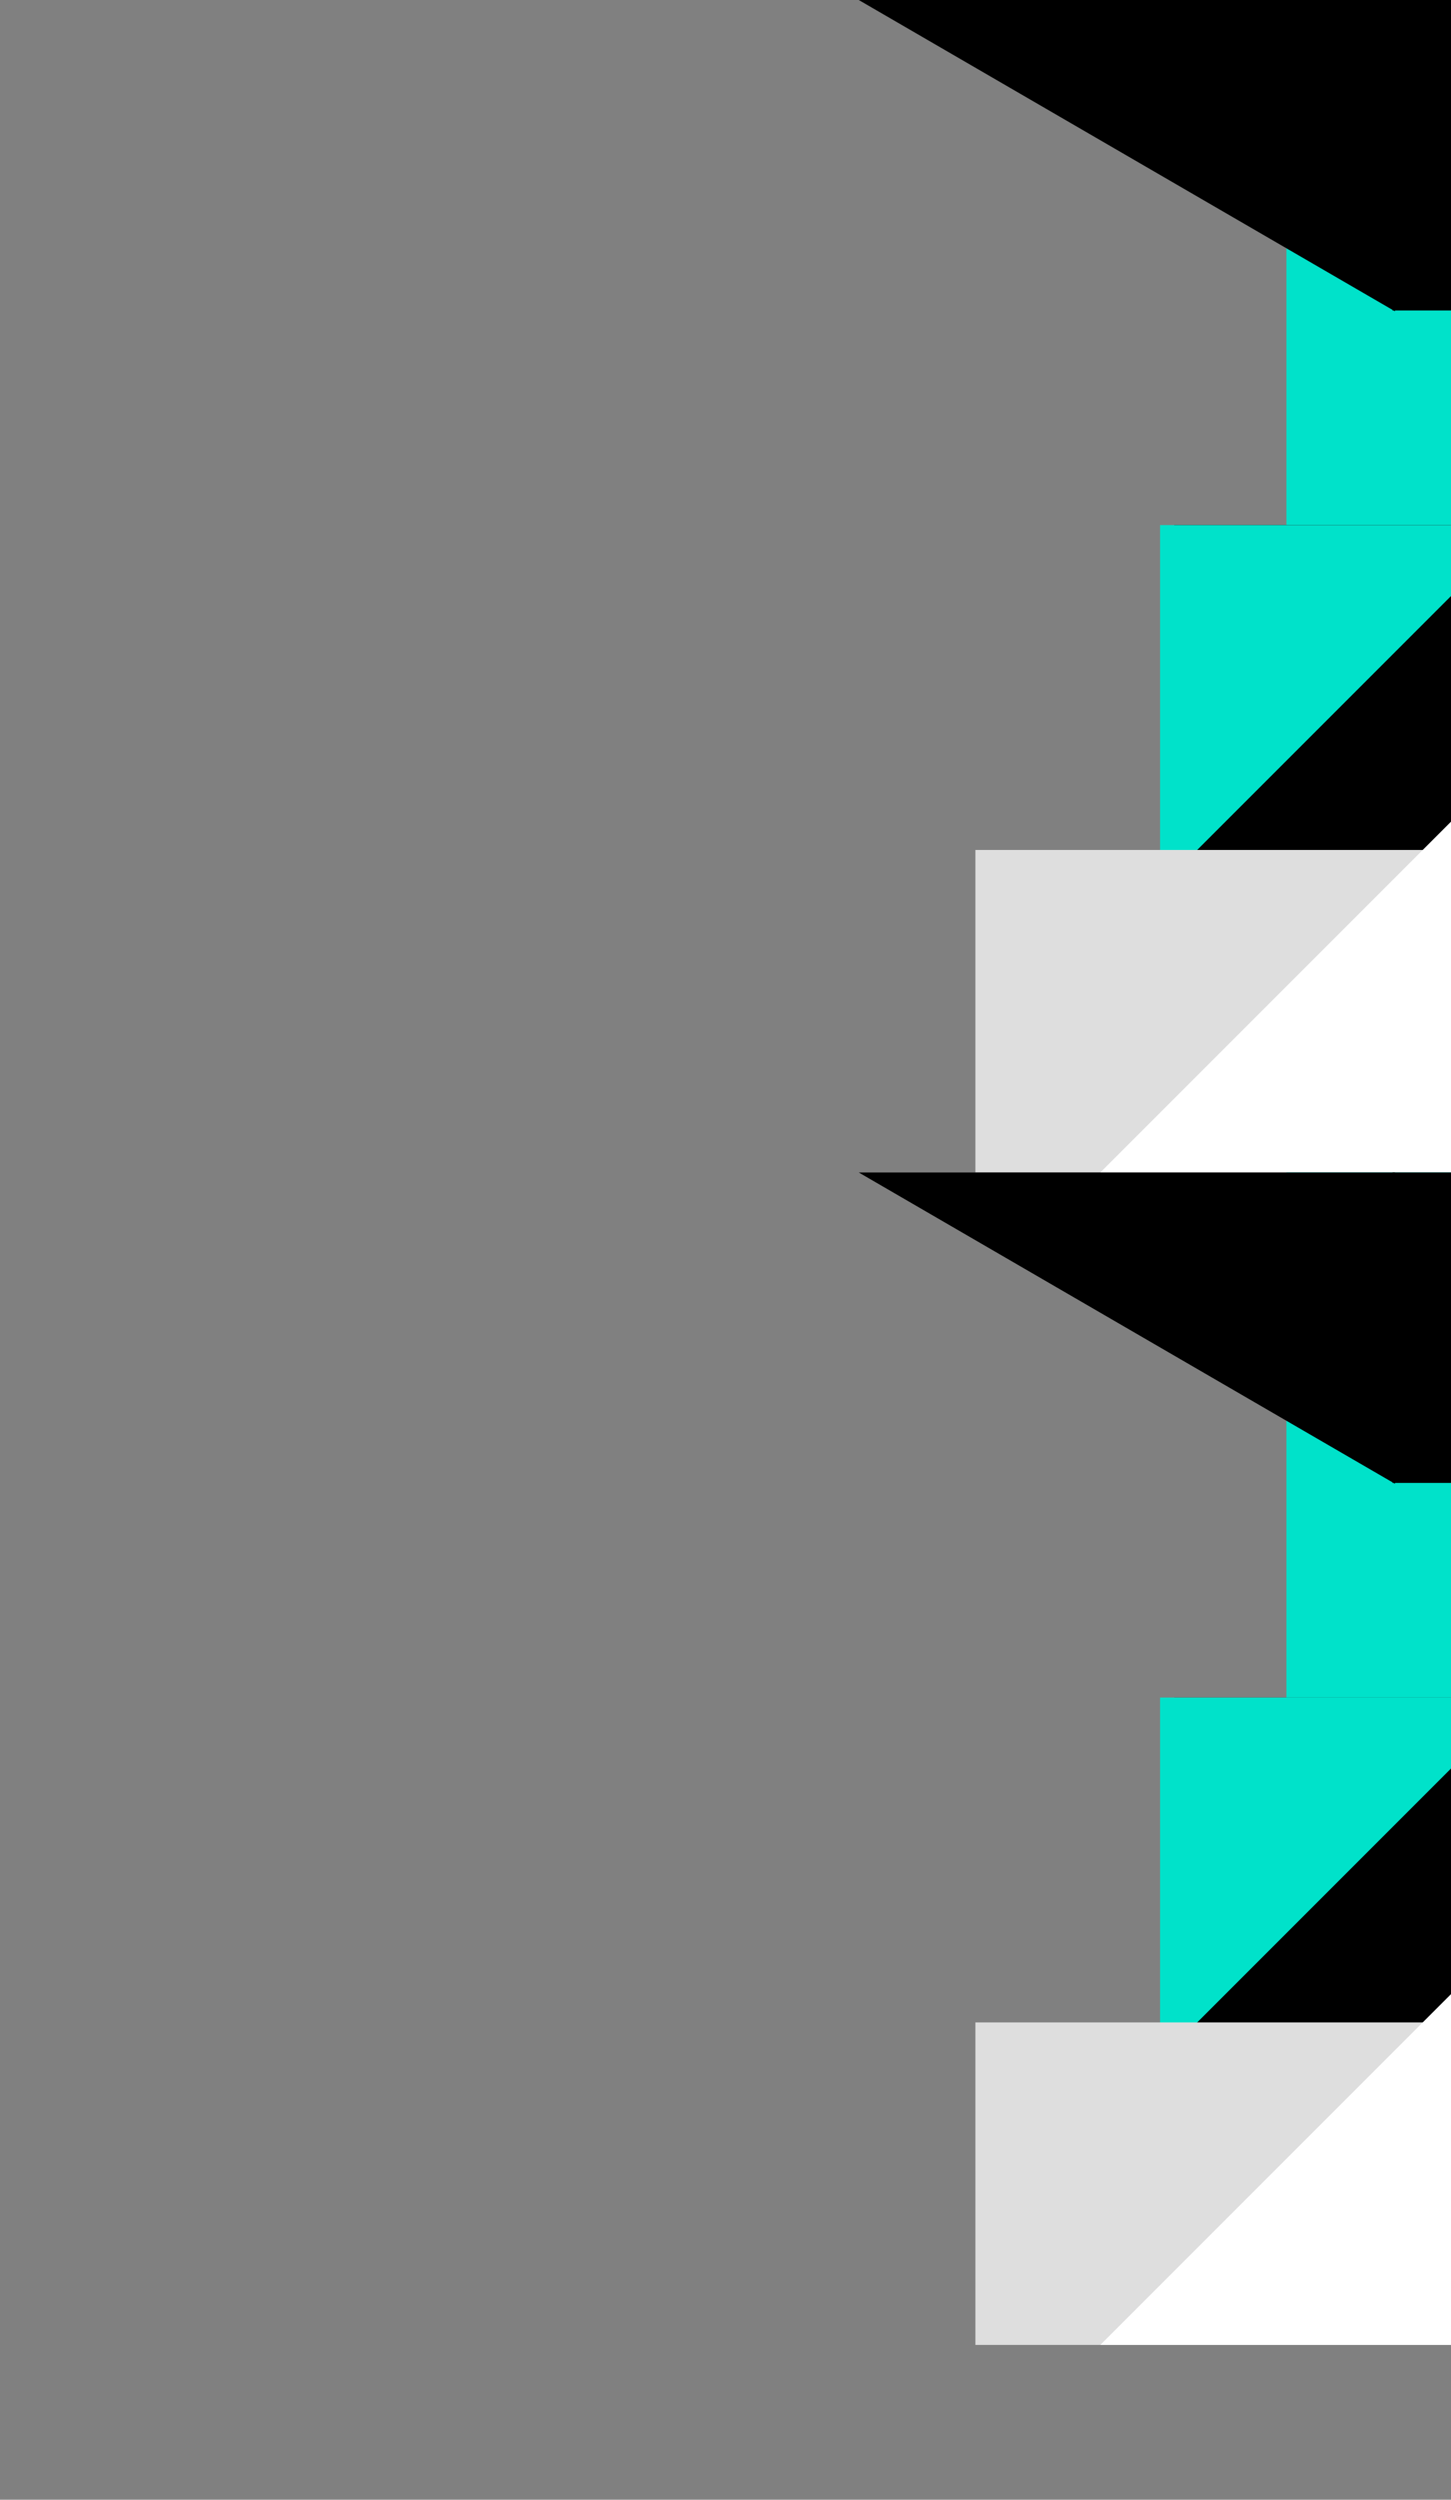 <?xml version="1.0" encoding="UTF-8"?><svg id="_レイヤー_2" xmlns="http://www.w3.org/2000/svg" xmlns:xlink="http://www.w3.org/1999/xlink" viewBox="0 0 1800 3100"><rect x="0" y="0" width="1800" height="3100" fill="#808080" stroke="none"/><defs><style>.cls-1{fill:none;}.cls-2{clip-path:url(#clippath);}.cls-3{fill:#00e2ca;}.cls-4{fill:#fff;}.cls-5{fill:#dedede;}.cls-6{clip-path:url(#clippath-1);}.cls-7{clip-path:url(#clippath-2);}</style><clipPath id="clippath"><rect class="cls-1" width="1800" height="3100"/></clipPath><clipPath id="clippath-1"><rect class="cls-1" y="0" width="1800" height="1454"/></clipPath><clipPath id="clippath-2"><rect class="cls-1" y="1454" width="1800" height="1454"/></clipPath></defs><g id="_模様_BGのコピー"><g id="_アートワーク_25"><g class="cls-2"><rect class="cls-3" x="1595.84" width="204.16" height="651.23"/><rect x="1727.47" y="0" width="72.53" height="385.02"/><polygon points="1065.28 0 1730.47 386.06 1730.47 0 1065.28 0"/><rect x="1456.68" y="651.18" width="343.32" height="540.97"/><polygon class="cls-3" points="1439.11 651.2 1439.11 1100.09 1800 739.2 1800 651.2 1439.11 651.2"/><rect class="cls-5" x="1210" y="1054.06" width="590" height="399.94"/><polygon class="cls-4" points="1364.98 1454 1800 1454 1800 1018.98 1364.98 1454"/><g class="cls-6"><polygon class="cls-4" points="2322 418 1595.98 -308.02 2322 -308.01 2322 418"/></g><rect class="cls-3" x="1595.84" y="1454" width="204.16" height="651.23"/><rect x="1727.47" y="1454" width="72.53" height="385.02"/><polygon points="1065.28 1454 1730.47 1840.06 1730.47 1454 1065.28 1454"/><rect x="1456.68" y="2105.18" width="343.32" height="540.97"/><polygon class="cls-3" points="1439.11 2105.2 1439.11 2554.09 1800 2193.2 1800 2105.2 1439.11 2105.2"/><rect class="cls-5" x="1210" y="2508.06" width="590" height="399.94"/><polygon class="cls-4" points="1364.98 2908 1800 2908 1800 2472.98 1364.98 2908"/><g class="cls-7"><polygon class="cls-4" points="2322 1872 1595.98 1145.98 2322 1145.98 2322 1872"/></g></g></g></g></svg>